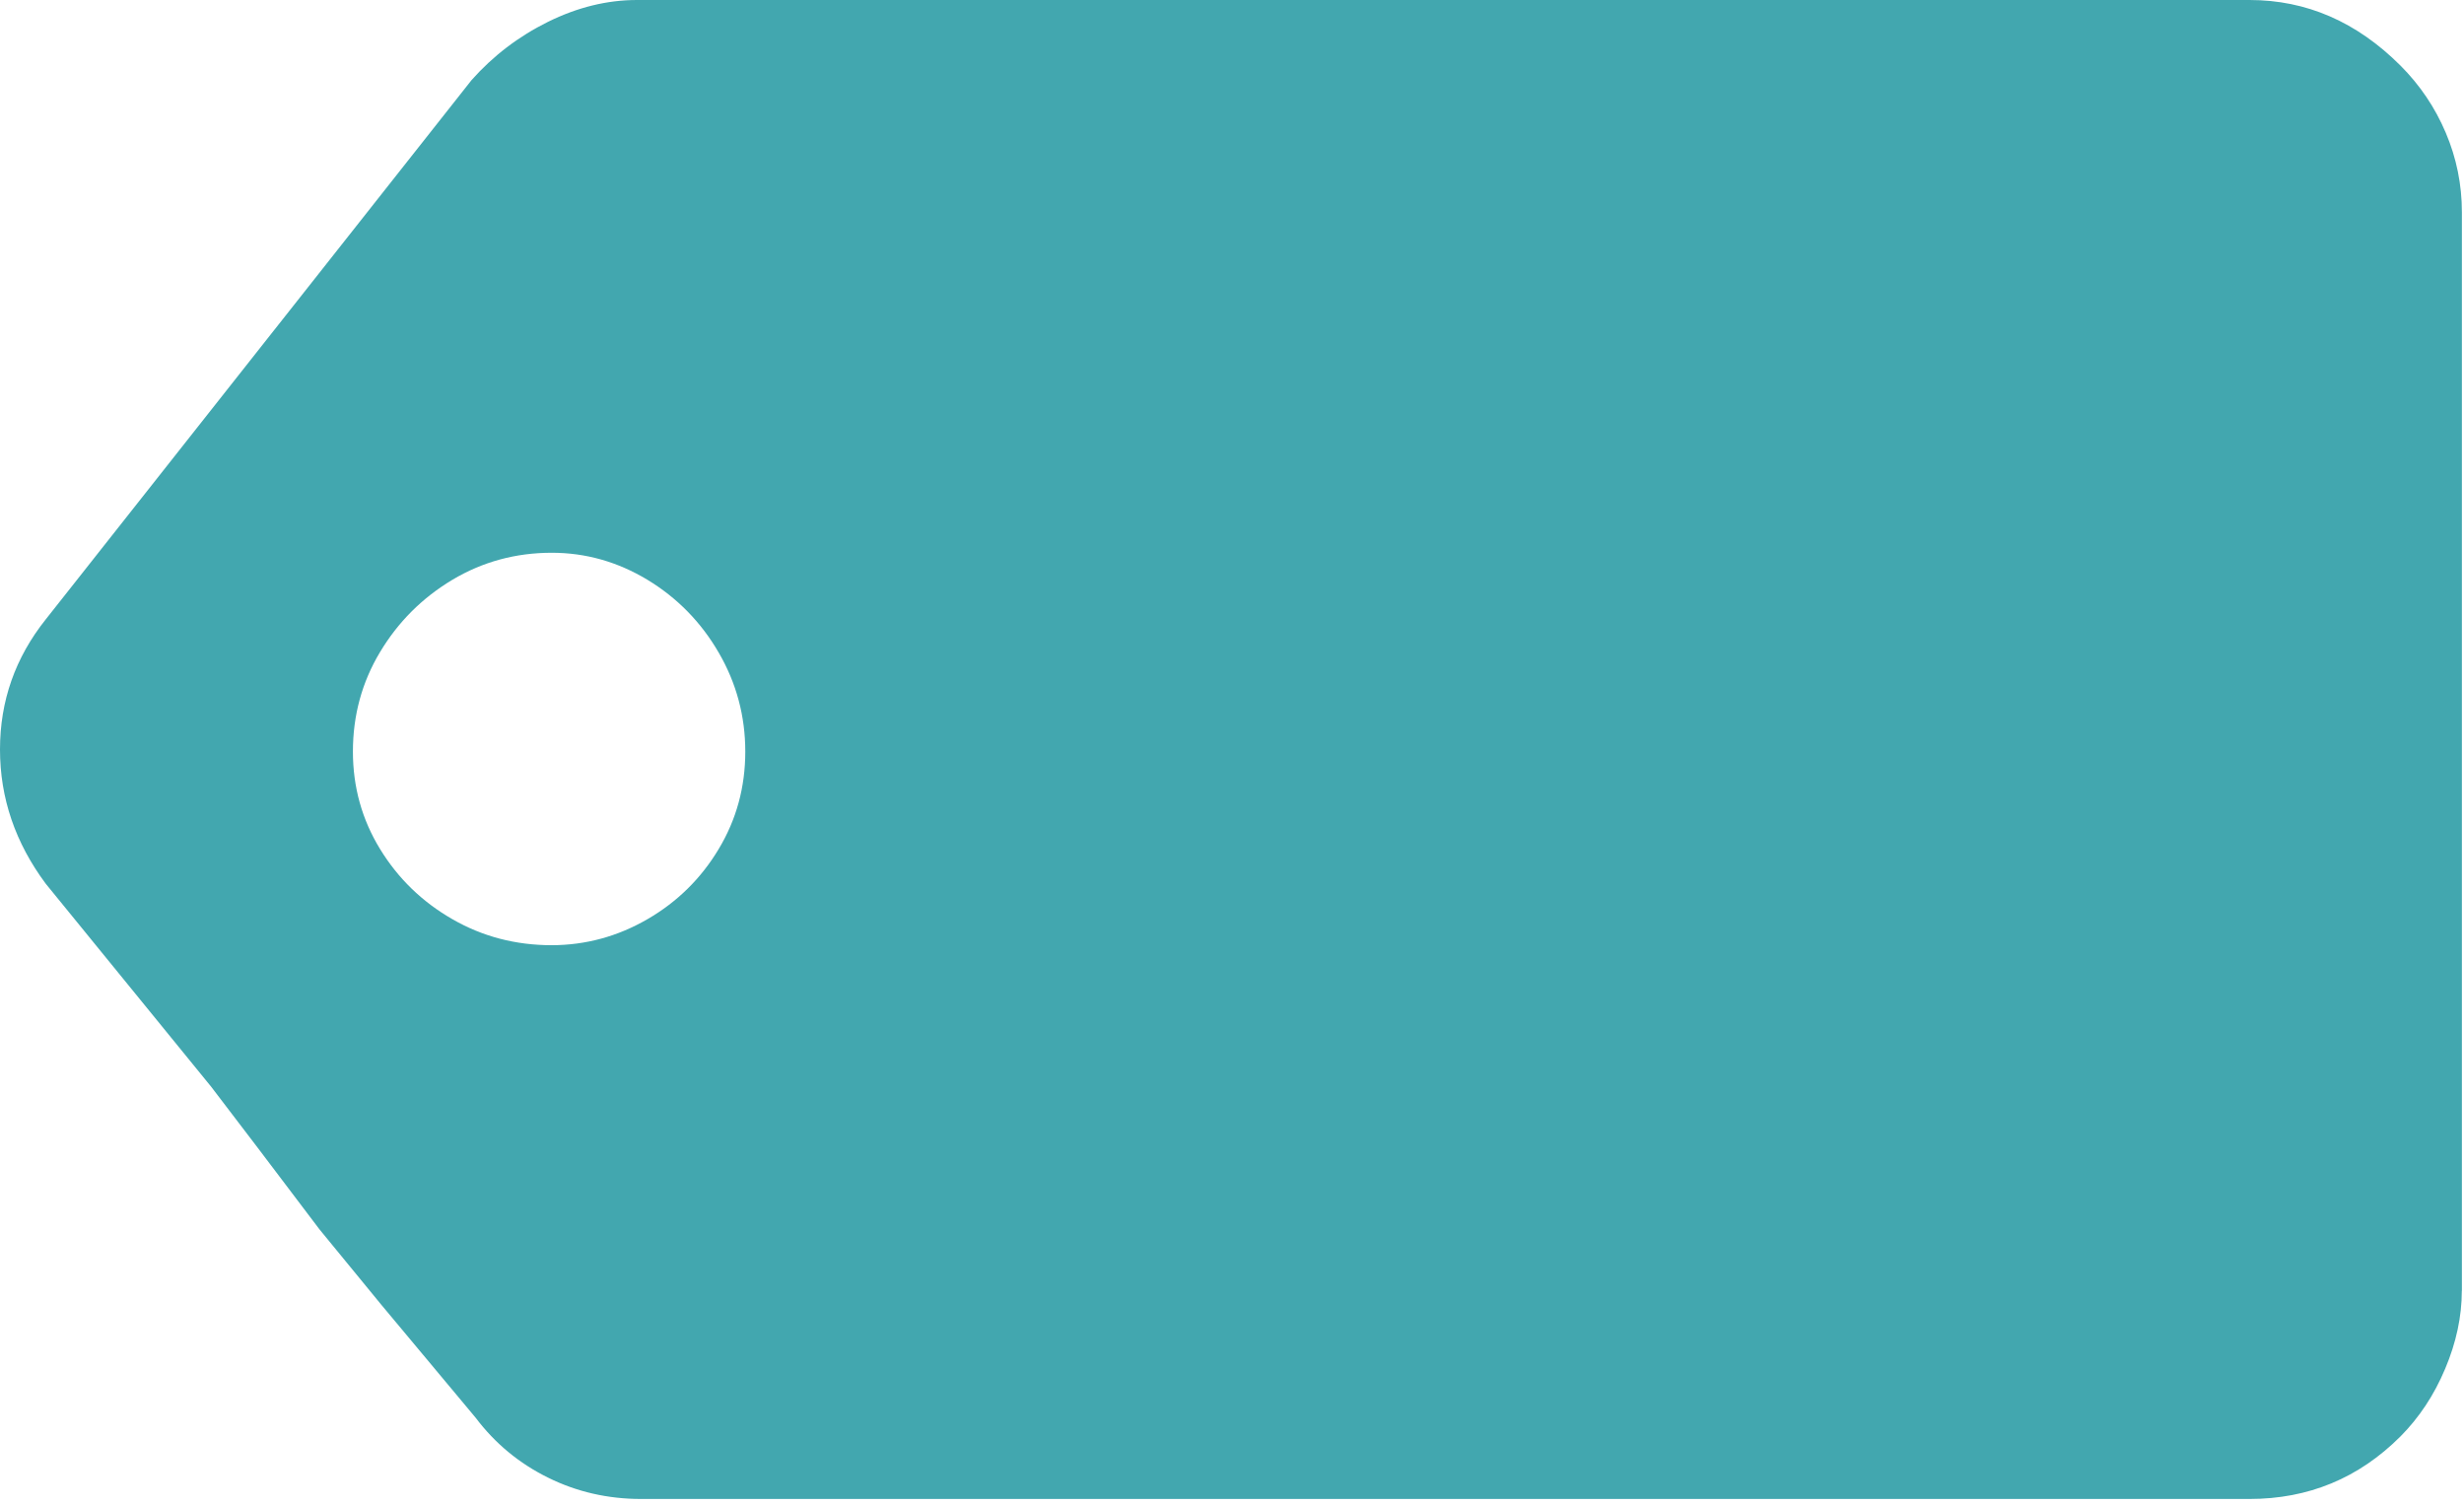 <svg xmlns="http://www.w3.org/2000/svg" viewBox="0 0 316 193" width="316" height="193">
	<style>
		tspan { white-space:pre }
		.shp0 { fill: #42a7af } 
	</style>
	<g id="Layer">
		<path id="Layer" fill-rule="evenodd" class="shp0" d="M315.72 165.54C315.72 168.83 315.01 172.17 313.58 175.55C312.16 178.93 310.24 181.82 307.84 184.23C302.5 189.57 296.05 192.24 288.48 192.24L82.23 192.24C77.96 192.24 73.97 191.33 70.28 189.5C66.59 187.68 63.49 185.12 61 181.82L48.85 167.27L40.97 157.66L33.09 147.25L27.08 139.37L5.87 113.34C1.96 108.09 0 102.35 0 96.12C0 89.89 1.96 84.33 5.87 79.43L60.47 10.28C63.23 7.17 66.5 4.67 70.28 2.8C74.07 0.93 77.87 0 81.7 0L288.49 0C295.79 0 302.24 2.8 307.85 8.41C310.34 10.9 312.28 13.77 313.66 17.02C315.04 20.27 315.73 23.67 315.73 27.23L315.73 165.54L315.72 165.54ZM83.04 117.88C86.87 115.66 89.92 112.65 92.18 108.87C94.45 105.09 95.58 100.93 95.58 96.39C95.58 91.85 94.45 87.62 92.18 83.71C89.91 79.79 86.86 76.68 83.04 74.36C79.21 72.05 75.12 70.89 70.76 70.89C66.13 70.89 61.88 72.05 58.01 74.36C54.14 76.68 51.05 79.77 48.73 83.64C46.41 87.51 45.26 91.76 45.26 96.39C45.26 100.93 46.42 105.09 48.73 108.87C51.04 112.65 54.14 115.66 58.01 117.88C61.88 120.11 66.13 121.22 70.76 121.22C75.11 121.21 79.21 120.1 83.04 117.88Z" />
	</g>
</svg>